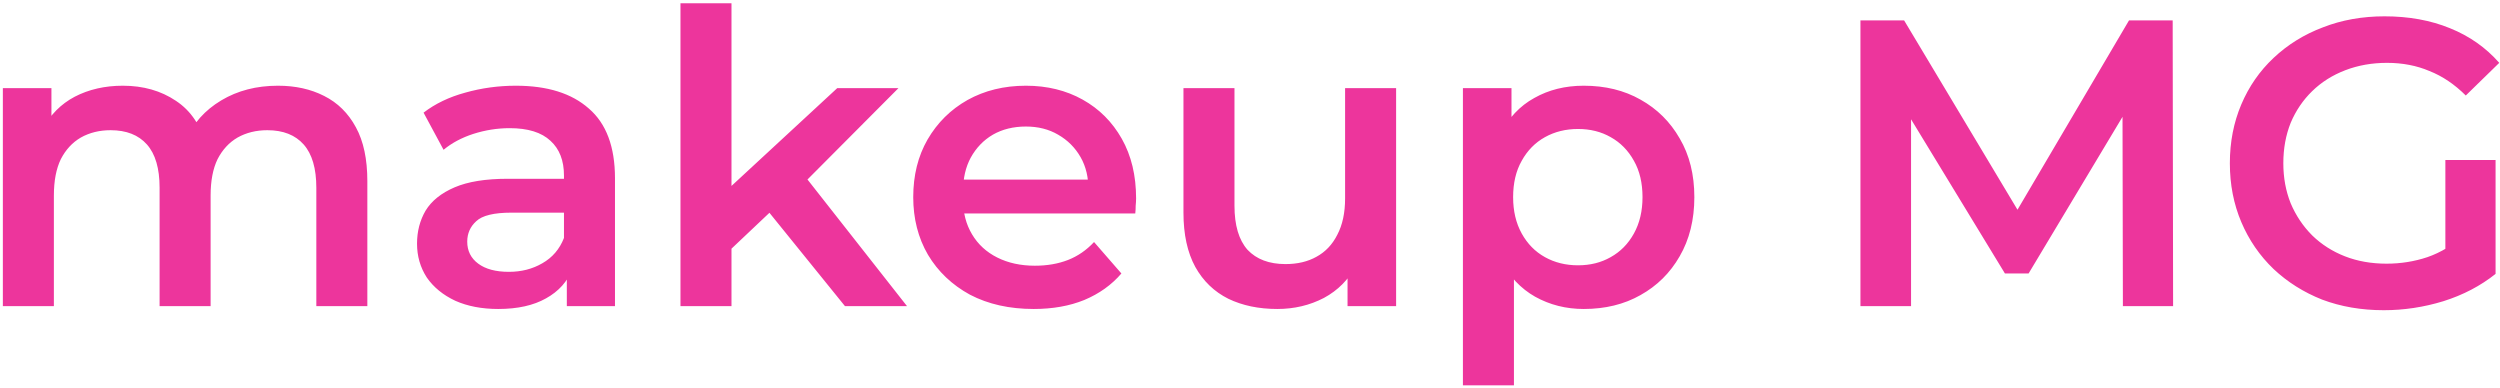 <?xml version="1.0" encoding="UTF-8"?> <svg xmlns="http://www.w3.org/2000/svg" viewBox="1877.5 2481 245 38" width="245" height="38"><path fill="#eb1d90" stroke="none" fill-opacity="0.89" stroke-width="1" stroke-opacity="1" color="rgb(51, 51, 51)" font-size-adjust="none" id="tSvg718647982e" title="Path 1" d="M 1904.74 2489.4 C 1906.447 2489.4 1907.953 2489.733 1909.26 2490.4 C 1910.593 2491.067 1911.633 2492.093 1912.38 2493.48 C 1913.127 2494.84 1913.5 2496.6 1913.5 2498.76 C 1913.5 2502.84 1913.5 2506.92 1913.5 2511 C 1911.833 2511 1910.167 2511 1908.5 2511 C 1908.5 2507.133 1908.5 2503.267 1908.5 2499.4 C 1908.5 2497.507 1908.087 2496.093 1907.26 2495.16 C 1906.433 2494.227 1905.247 2493.76 1903.7 2493.76 C 1902.607 2493.76 1901.633 2494 1900.78 2494.48 C 1899.953 2494.96 1899.3 2495.667 1898.82 2496.6 C 1898.367 2497.533 1898.14 2498.72 1898.14 2500.16 C 1898.14 2503.773 1898.14 2507.387 1898.14 2511 C 1896.473 2511 1894.807 2511 1893.14 2511 C 1893.14 2507.133 1893.14 2503.267 1893.14 2499.4 C 1893.14 2497.507 1892.727 2496.093 1891.9 2495.16 C 1891.073 2494.227 1889.887 2493.76 1888.34 2493.76 C 1887.247 2493.76 1886.273 2494 1885.42 2494.48 C 1884.593 2494.96 1883.94 2495.667 1883.46 2496.6 C 1883.007 2497.533 1882.78 2498.72 1882.78 2500.16 C 1882.78 2503.773 1882.78 2507.387 1882.78 2511 C 1881.113 2511 1879.447 2511 1877.78 2511 C 1877.78 2503.88 1877.78 2496.76 1877.78 2489.64 C 1879.367 2489.64 1880.953 2489.64 1882.54 2489.64 C 1882.54 2491.533 1882.54 2493.427 1882.54 2495.32 C 1882.26 2494.76 1881.98 2494.2 1881.7 2493.64 C 1882.42 2492.253 1883.46 2491.2 1884.82 2490.48 C 1886.207 2489.76 1887.78 2489.4 1889.54 2489.4 C 1891.54 2489.4 1893.273 2489.893 1894.74 2490.88 C 1896.233 2491.867 1897.22 2493.36 1897.7 2495.36 C 1897.047 2495.133 1896.393 2494.907 1895.74 2494.68 C 1896.433 2493.08 1897.58 2491.8 1899.18 2490.84C 1900.78 2489.88 1902.633 2489.4 1904.74 2489.4Z M 1933.049 2511 C 1933.049 2509.56 1933.049 2508.12 1933.049 2506.68 C 1932.956 2506.373 1932.863 2506.067 1932.769 2505.76 C 1932.769 2503.24 1932.769 2500.72 1932.769 2498.2 C 1932.769 2496.733 1932.329 2495.6 1931.449 2494.8 C 1930.569 2493.973 1929.236 2493.56 1927.449 2493.56 C 1926.249 2493.56 1925.063 2493.747 1923.889 2494.12 C 1922.743 2494.493 1921.769 2495.013 1920.969 2495.68 C 1920.316 2494.467 1919.663 2493.253 1919.009 2492.04 C 1920.156 2491.16 1921.516 2490.507 1923.089 2490.08 C 1924.689 2489.627 1926.343 2489.4 1928.049 2489.4 C 1931.143 2489.4 1933.529 2490.147 1935.209 2491.64 C 1936.916 2493.107 1937.769 2495.387 1937.769 2498.48 C 1937.769 2502.653 1937.769 2506.827 1937.769 2511C 1936.196 2511 1934.623 2511 1933.049 2511Z M 1926.329 2511.28 C 1924.729 2511.28 1923.329 2511.013 1922.129 2510.48 C 1920.929 2509.92 1919.996 2509.16 1919.329 2508.2 C 1918.689 2507.213 1918.369 2506.107 1918.369 2504.88 C 1918.369 2503.68 1918.649 2502.6 1919.209 2501.64 C 1919.796 2500.68 1920.743 2499.92 1922.049 2499.36 C 1923.356 2498.8 1925.089 2498.52 1927.249 2498.52 C 1929.316 2498.52 1931.383 2498.52 1933.449 2498.52 C 1933.449 2499.627 1933.449 2500.733 1933.449 2501.84 C 1931.503 2501.84 1929.556 2501.84 1927.609 2501.84 C 1925.903 2501.84 1924.756 2502.12 1924.169 2502.68 C 1923.583 2503.213 1923.289 2503.88 1923.289 2504.68 C 1923.289 2505.587 1923.649 2506.307 1924.369 2506.84 C 1925.089 2507.373 1926.089 2507.64 1927.369 2507.64 C 1928.596 2507.64 1929.689 2507.36 1930.649 2506.8 C 1931.636 2506.24 1932.343 2505.413 1932.769 2504.32 C 1933.049 2505.32 1933.329 2506.32 1933.609 2507.32 C 1933.129 2508.573 1932.263 2509.547 1931.009 2510.24C 1929.783 2510.933 1928.223 2511.28 1926.329 2511.28Z M 1948.266 2506.24 C 1948.306 2504.147 1948.346 2502.053 1948.386 2499.96 C 1952.106 2496.52 1955.826 2493.08 1959.546 2489.64 C 1961.546 2489.64 1963.546 2489.64 1965.546 2489.64 C 1962.386 2492.813 1959.226 2495.987 1956.066 2499.16 C 1955.186 2499.893 1954.306 2500.627 1953.426 2501.36C 1951.706 2502.987 1949.986 2504.613 1948.266 2506.24Z M 1944.186 2511 C 1944.186 2501.107 1944.186 2491.213 1944.186 2481.32 C 1945.853 2481.32 1947.52 2481.32 1949.186 2481.32 C 1949.186 2491.213 1949.186 2501.107 1949.186 2511C 1947.52 2511 1945.853 2511 1944.186 2511Z M 1960.306 2511 C 1957.706 2507.787 1955.106 2504.573 1952.506 2501.36 C 1953.56 2500.027 1954.613 2498.693 1955.666 2497.36 C 1959.24 2501.907 1962.813 2506.453 1966.386 2511C 1964.36 2511 1962.333 2511 1960.306 2511Z M 1978.797 2511.28 C 1976.423 2511.28 1974.343 2510.813 1972.557 2509.88 C 1970.797 2508.92 1969.423 2507.613 1968.437 2505.96 C 1967.477 2504.307 1966.997 2502.427 1966.997 2500.32 C 1966.997 2498.187 1967.463 2496.307 1968.397 2494.68 C 1969.357 2493.027 1970.663 2491.733 1972.317 2490.8 C 1973.997 2489.867 1975.903 2489.4 1978.037 2489.4 C 1980.117 2489.4 1981.97 2489.853 1983.597 2490.76 C 1985.223 2491.667 1986.503 2492.947 1987.437 2494.6 C 1988.37 2496.253 1988.837 2498.2 1988.837 2500.44 C 1988.837 2500.653 1988.823 2500.893 1988.797 2501.16 C 1988.797 2501.427 1988.783 2501.68 1988.757 2501.92 C 1982.824 2501.92 1976.89 2501.92 1970.957 2501.92 C 1970.957 2500.813 1970.957 2499.707 1970.957 2498.6 C 1976.01 2498.6 1981.064 2498.6 1986.117 2498.6 C 1985.464 2498.947 1984.81 2499.293 1984.157 2499.64 C 1984.183 2498.413 1983.93 2497.333 1983.397 2496.4 C 1982.863 2495.467 1982.13 2494.733 1981.197 2494.2 C 1980.29 2493.667 1979.237 2493.4 1978.037 2493.4 C 1976.81 2493.4 1975.73 2493.667 1974.797 2494.2 C 1973.89 2494.733 1973.17 2495.48 1972.637 2496.44 C 1972.13 2497.373 1971.877 2498.48 1971.877 2499.76 C 1971.877 2500.027 1971.877 2500.293 1971.877 2500.56 C 1971.877 2501.84 1972.17 2502.973 1972.757 2503.96 C 1973.343 2504.947 1974.17 2505.707 1975.237 2506.24 C 1976.303 2506.773 1977.53 2507.04 1978.917 2507.04 C 1980.117 2507.04 1981.197 2506.853 1982.157 2506.48 C 1983.117 2506.107 1983.97 2505.52 1984.717 2504.72 C 1985.61 2505.747 1986.504 2506.773 1987.397 2507.8 C 1986.437 2508.92 1985.223 2509.787 1983.757 2510.4C 1982.317 2510.987 1980.663 2511.28 1978.797 2511.28Z M 2002.679 2511.28 C 2000.866 2511.28 1999.266 2510.947 1997.879 2510.28 C 1996.493 2509.587 1995.413 2508.547 1994.639 2507.16 C 1993.866 2505.747 1993.479 2503.973 1993.479 2501.84 C 1993.479 2497.773 1993.479 2493.707 1993.479 2489.64 C 1995.146 2489.64 1996.812 2489.64 1998.479 2489.64 C 1998.479 2493.48 1998.479 2497.32 1998.479 2501.16 C 1998.479 2503.08 1998.906 2504.52 1999.759 2505.48 C 2000.639 2506.413 2001.879 2506.88 2003.479 2506.88 C 2004.653 2506.88 2005.666 2506.64 2006.519 2506.16 C 2007.399 2505.68 2008.079 2504.96 2008.559 2504 C 2009.066 2503.04 2009.319 2501.853 2009.319 2500.44 C 2009.319 2496.84 2009.319 2493.24 2009.319 2489.64 C 2010.986 2489.64 2012.652 2489.64 2014.319 2489.64 C 2014.319 2496.76 2014.319 2503.88 2014.319 2511 C 2012.732 2511 2011.146 2511 2009.559 2511 C 2009.559 2509.08 2009.559 2507.16 2009.559 2505.24 C 2009.839 2505.827 2010.119 2506.413 2010.399 2507 C 2009.679 2508.387 2008.626 2509.453 2007.239 2510.2C 2005.853 2510.92 2004.333 2511.28 2002.679 2511.28Z M 2032.706 2511.28 C 2030.973 2511.28 2029.386 2510.88 2027.946 2510.08 C 2026.533 2509.28 2025.399 2508.08 2024.546 2506.48 C 2023.719 2504.853 2023.306 2502.8 2023.306 2500.32 C 2023.306 2497.813 2023.706 2495.76 2024.506 2494.16 C 2025.333 2492.56 2026.453 2491.373 2027.866 2490.6 C 2029.279 2489.8 2030.893 2489.4 2032.706 2489.4 C 2034.813 2489.4 2036.666 2489.853 2038.266 2490.76 C 2039.893 2491.667 2041.173 2492.933 2042.106 2494.56 C 2043.066 2496.187 2043.546 2498.107 2043.546 2500.32 C 2043.546 2502.533 2043.066 2504.467 2042.106 2506.12 C 2041.173 2507.747 2039.893 2509.013 2038.266 2509.92C 2036.666 2510.827 2034.813 2511.28 2032.706 2511.28Z M 2020.866 2518.76 C 2020.866 2509.053 2020.866 2499.347 2020.866 2489.64 C 2022.453 2489.64 2024.039 2489.64 2025.626 2489.64 C 2025.626 2491.32 2025.626 2493 2025.626 2494.68 C 2025.573 2496.573 2025.519 2498.467 2025.466 2500.36 C 2025.599 2502.253 2025.733 2504.147 2025.866 2506.04 C 2025.866 2510.28 2025.866 2514.52 2025.866 2518.76C 2024.199 2518.76 2022.533 2518.76 2020.866 2518.76Z M 2032.146 2507 C 2033.346 2507 2034.413 2506.733 2035.346 2506.2 C 2036.306 2505.667 2037.066 2504.893 2037.626 2503.88 C 2038.186 2502.867 2038.466 2501.68 2038.466 2500.32 C 2038.466 2498.933 2038.186 2497.747 2037.626 2496.76 C 2037.066 2495.747 2036.306 2494.973 2035.346 2494.44 C 2034.413 2493.907 2033.346 2493.64 2032.146 2493.64 C 2030.946 2493.64 2029.866 2493.907 2028.906 2494.44 C 2027.946 2494.973 2027.186 2495.747 2026.626 2496.76 C 2026.066 2497.747 2025.786 2498.933 2025.786 2500.32 C 2025.786 2501.68 2026.066 2502.867 2026.626 2503.88 C 2027.186 2504.893 2027.946 2505.667 2028.906 2506.2C 2029.866 2506.733 2030.946 2507 2032.146 2507Z M 2059.823 2511 C 2059.823 2501.667 2059.823 2492.333 2059.823 2483 C 2061.25 2483 2062.676 2483 2064.103 2483 C 2068.183 2489.813 2072.263 2496.627 2076.343 2503.44 C 2075.596 2503.44 2074.85 2503.44 2074.103 2503.44 C 2078.116 2496.627 2082.13 2489.813 2086.143 2483 C 2087.57 2483 2088.996 2483 2090.423 2483 C 2090.436 2492.333 2090.45 2501.667 2090.463 2511 C 2088.823 2511 2087.183 2511 2085.543 2511 C 2085.53 2504.24 2085.516 2497.48 2085.503 2490.72 C 2085.85 2490.72 2086.196 2490.72 2086.543 2490.72 C 2083.13 2496.413 2079.716 2502.107 2076.303 2507.8 C 2075.53 2507.8 2074.756 2507.8 2073.983 2507.8 C 2070.516 2502.107 2067.05 2496.413 2063.583 2490.72 C 2063.983 2490.72 2064.383 2490.72 2064.783 2490.72 C 2064.783 2497.48 2064.783 2504.24 2064.783 2511C 2063.13 2511 2061.476 2511 2059.823 2511Z M 2111.106 2511.4 C 2108.919 2511.4 2106.906 2511.053 2105.066 2510.36 C 2103.252 2509.64 2101.666 2508.64 2100.306 2507.36 C 2098.946 2506.053 2097.892 2504.52 2097.146 2502.76 C 2096.399 2501 2096.026 2499.08 2096.026 2497 C 2096.026 2494.92 2096.399 2493 2097.146 2491.24 C 2097.892 2489.48 2098.946 2487.96 2100.306 2486.68 C 2101.692 2485.373 2103.306 2484.373 2105.146 2483.68 C 2106.986 2482.96 2108.999 2482.6 2111.186 2482.6 C 2113.559 2482.6 2115.692 2482.987 2117.586 2483.76 C 2119.506 2484.533 2121.119 2485.667 2122.426 2487.16 C 2121.333 2488.227 2120.239 2489.293 2119.146 2490.36 C 2118.052 2489.267 2116.866 2488.467 2115.586 2487.96 C 2114.332 2487.427 2112.946 2487.16 2111.426 2487.16 C 2109.959 2487.16 2108.599 2487.4 2107.346 2487.88 C 2106.092 2488.36 2105.012 2489.04 2104.106 2489.92 C 2103.199 2490.8 2102.492 2491.84 2101.986 2493.04 C 2101.506 2494.24 2101.266 2495.56 2101.266 2497 C 2101.266 2498.413 2101.506 2499.72 2101.986 2500.92 C 2102.492 2502.12 2103.199 2503.173 2104.106 2504.08 C 2105.012 2504.96 2106.079 2505.64 2107.306 2506.12 C 2108.532 2506.6 2109.892 2506.84 2111.386 2506.84 C 2112.772 2506.84 2114.106 2506.627 2115.386 2506.2 C 2116.692 2505.747 2117.932 2505 2119.106 2503.96 C 2120.093 2505.253 2121.079 2506.547 2122.066 2507.84 C 2120.599 2509.013 2118.892 2509.907 2116.946 2510.52C 2115.026 2511.107 2113.079 2511.4 2111.106 2511.4Z M 2117.146 2507.16 C 2117.146 2503.667 2117.146 2500.173 2117.146 2496.68 C 2118.786 2496.68 2120.426 2496.68 2122.066 2496.68 C 2122.066 2500.4 2122.066 2504.12 2122.066 2507.84C 2120.426 2507.613 2118.786 2507.387 2117.146 2507.16Z"></path><defs> </defs></svg> 